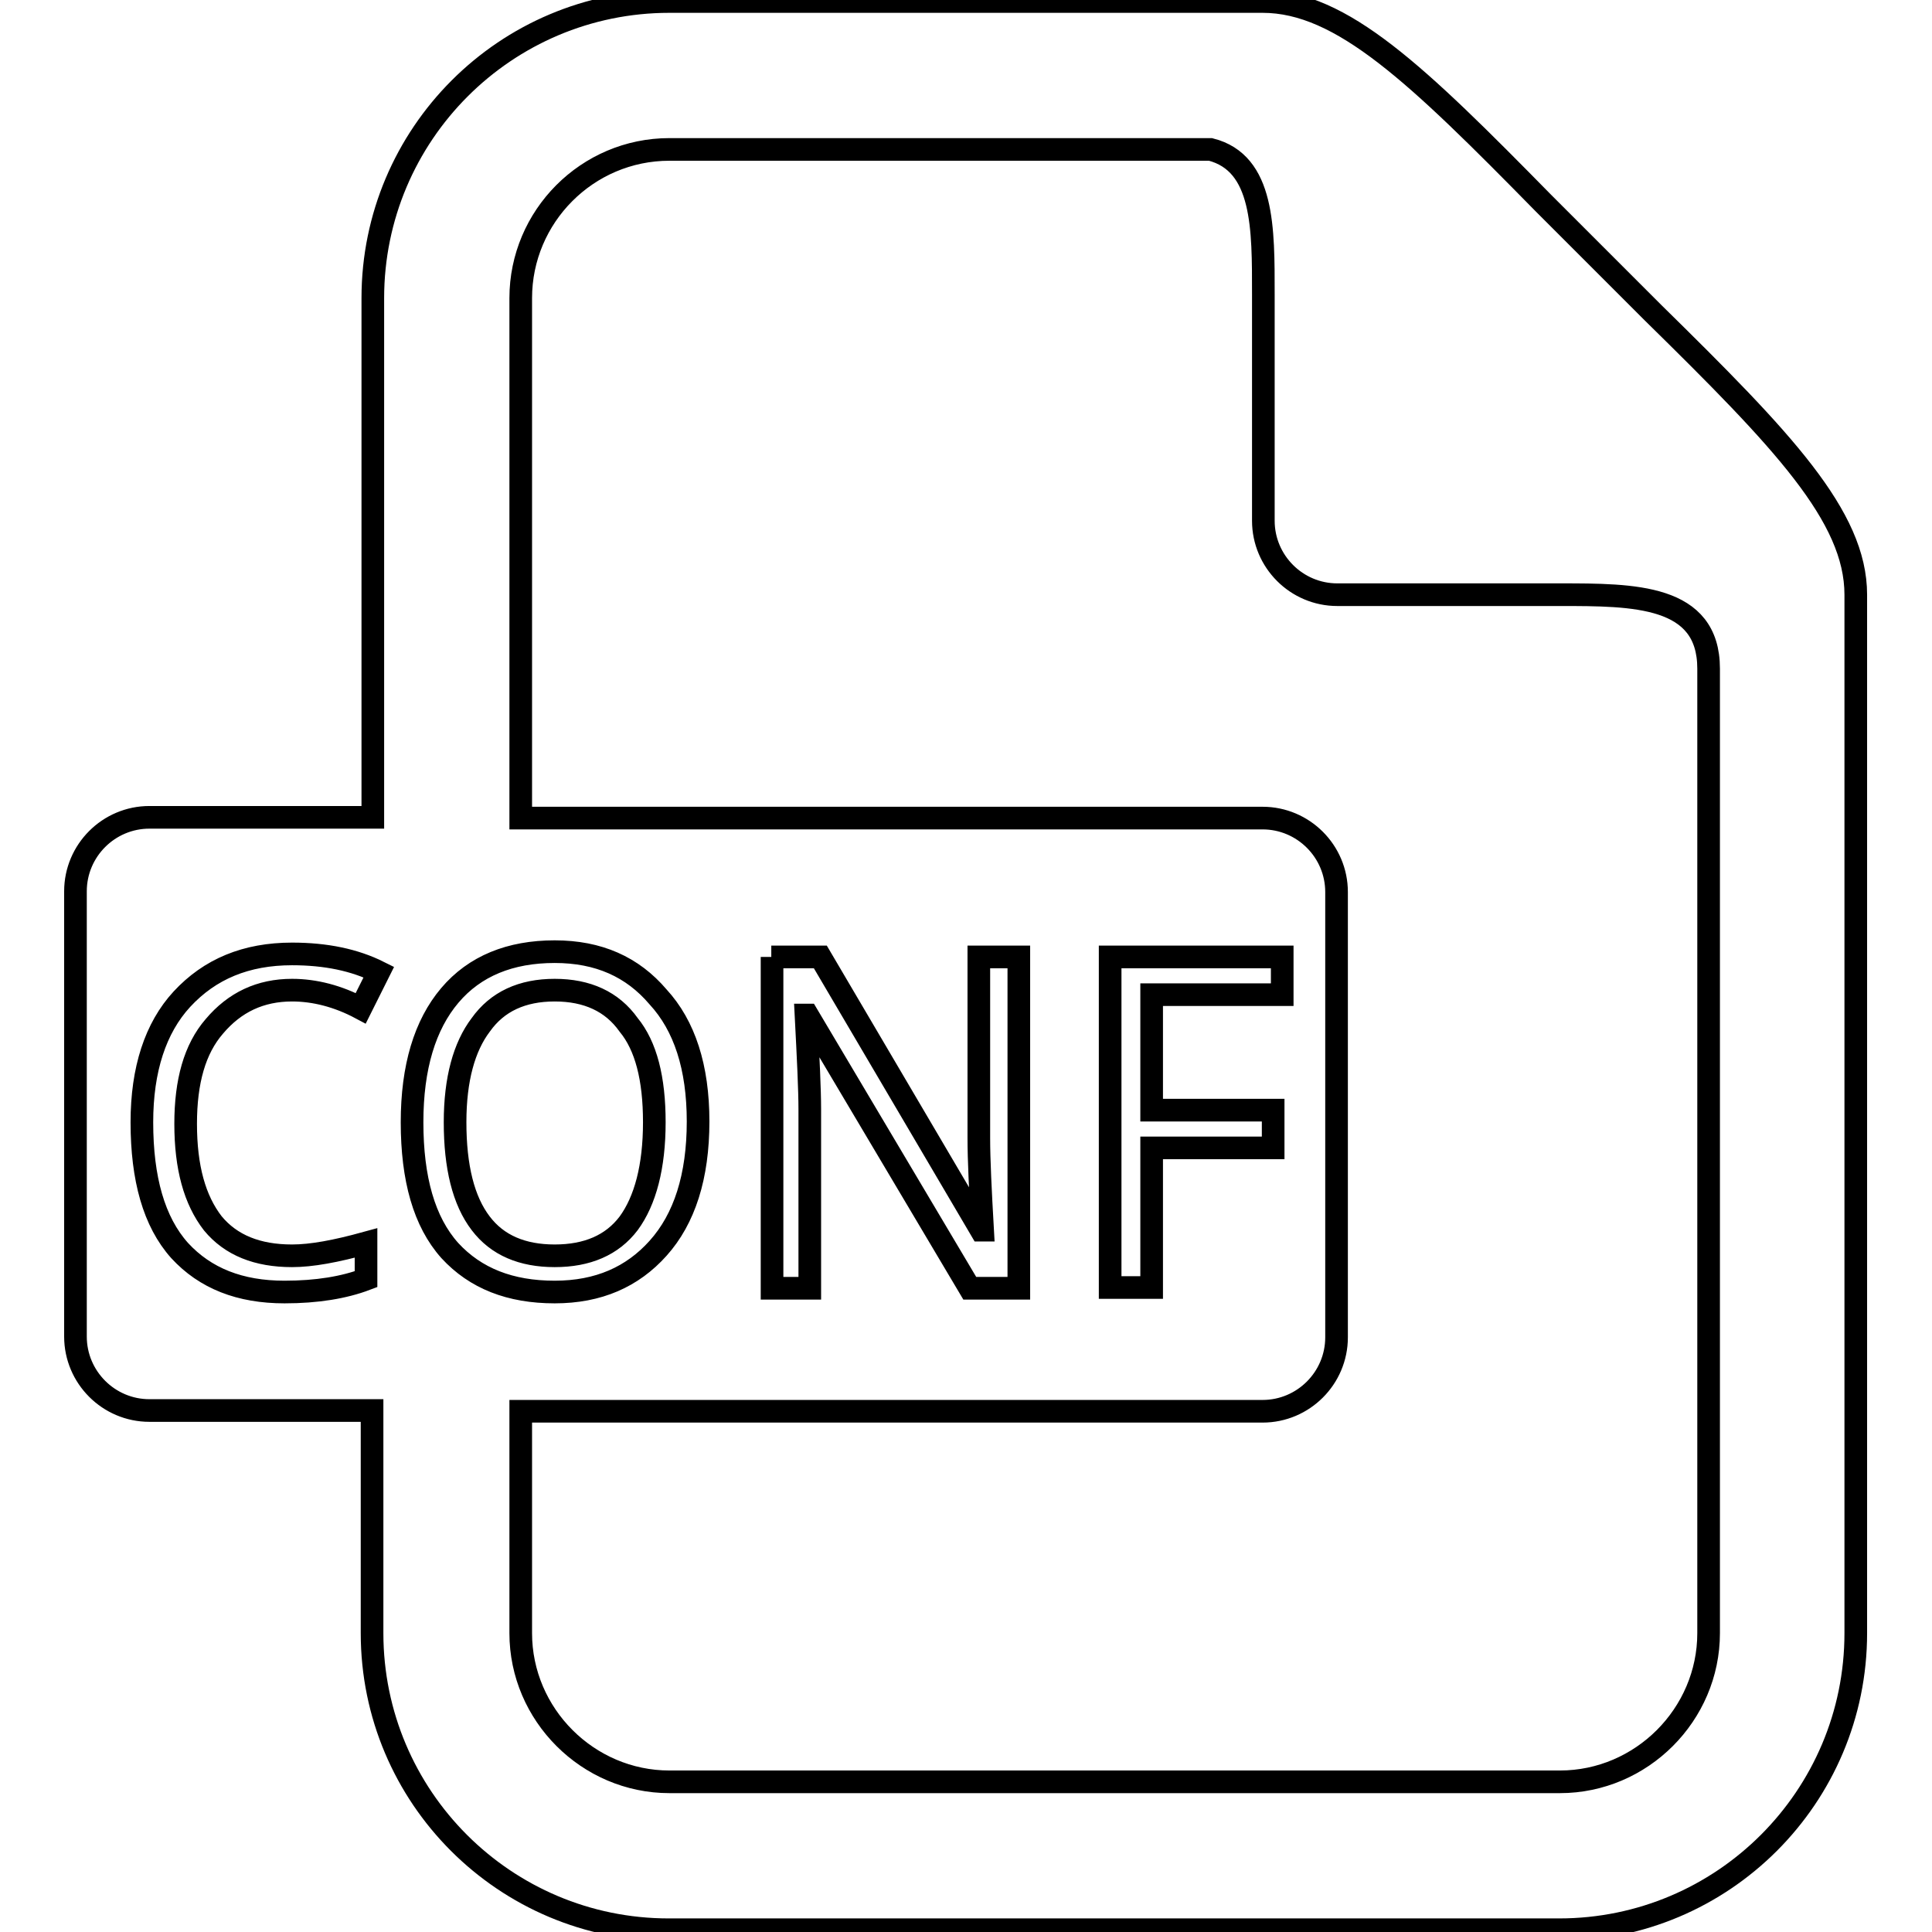 <?xml version="1.0" encoding="utf-8"?>
<!-- Svg Vector Icons : http://www.onlinewebfonts.com/icon -->
<!DOCTYPE svg PUBLIC "-//W3C//DTD SVG 1.1//EN" "http://www.w3.org/Graphics/SVG/1.1/DTD/svg11.dtd">
<svg version="1.1" xmlns="http://www.w3.org/2000/svg" xmlns:xlink="http://www.w3.org/1999/xlink" x="0px" y="0px" viewBox="0 0 256 256" enable-background="new 0 0 256 256" xml:space="preserve">
<g> <path stroke-width="3" fill-opacity="0" stroke="#000000"  d="M88.7,0.2c-21.7,0-39.3,17.6-39.3,39.3v68.8H19.8c-5.4,0-9.8,4.4-9.8,9.8v59c0,5.4,4.4,9.8,9.8,9.8h29.5 v29.5c0,21.7,17.6,39.3,39.3,39.3h118c21.7,0,39.3-17.6,39.3-39.3V78.8c0-10.4-9.7-20.5-26.8-37.3l-7.3-7.3l-7.3-7.3 C187.8,9.9,177.8,0.2,167.3,0.2H88.7L88.7,0.2z M88.7,19.8h71.7c7.1,1.8,7,10.5,7,19.2v30c0,5.4,4.4,9.8,9.8,9.8h29.5 c9.8,0,19.7,0,19.7,9.8v127.8c0,10.8-8.9,19.7-19.7,19.7h-118c-10.8,0-19.7-8.9-19.7-19.7V187h98.3c5.4,0,9.8-4.4,9.8-9.8v-59 c0-5.4-4.4-9.8-9.8-9.8H69V39.5C69,28.7,77.8,19.8,88.7,19.8z M73.5,126.1c5.8,0,10.3,2,13.7,6c3.5,3.8,5.3,9.3,5.3,16.5 c0,7.3-1.8,12.9-5.3,16.8c-3.4,3.8-7.9,5.8-13.7,5.8c-5.9,0-10.5-1.8-13.9-5.5c-3.4-3.8-5-9.5-5-17c0-7.3,1.7-12.9,5-16.8 C62.9,128,67.6,126.1,73.5,126.1L73.5,126.1z M38.7,126.4c4.5,0,8.3,0.8,11.5,2.4l-2.4,4.8c-3-1.6-6.1-2.4-9.1-2.4 c-4.2,0-7.6,1.6-10.3,4.8c-2.6,3-3.8,7.3-3.8,12.9c0,5.8,1.2,10.1,3.6,13.2c2.4,2.9,5.9,4.3,10.5,4.3c2.6,0,5.8-0.6,9.8-1.7v4.8 c-2.9,1.1-6.5,1.7-10.8,1.7c-5.9,0-10.5-1.8-13.9-5.5c-3.4-3.8-5-9.5-5-17c0-7,1.8-12.5,5.3-16.3C27.8,128.4,32.6,126.4,38.7,126.4 L38.7,126.4z M102.2,126.8h6.5L130,163h0.2c-0.3-5.3-0.5-9.3-0.5-12.2v-24h5.3v43.9h-6.5L107,134.5h-0.2c0.3,5.8,0.5,9.9,0.5,12.5 v23.7h-5V126.8L102.2,126.8z M147.1,126.8h22.8v5h-17.3v15.3h16.1v5h-16.1v18.5h-5.5L147.1,126.8L147.1,126.8z M73.5,131.2 c-4.3,0-7.6,1.5-9.8,4.6c-2.2,2.9-3.4,7.2-3.4,12.9c0,5.9,1.1,10.4,3.4,13.4c2.2,2.9,5.5,4.3,9.8,4.3c4.3,0,7.6-1.4,9.8-4.3 c2.2-3,3.4-7.5,3.4-13.4c0-5.8-1.1-10.1-3.4-12.9C81.1,132.7,77.8,131.2,73.5,131.2z"/></g>
</svg>